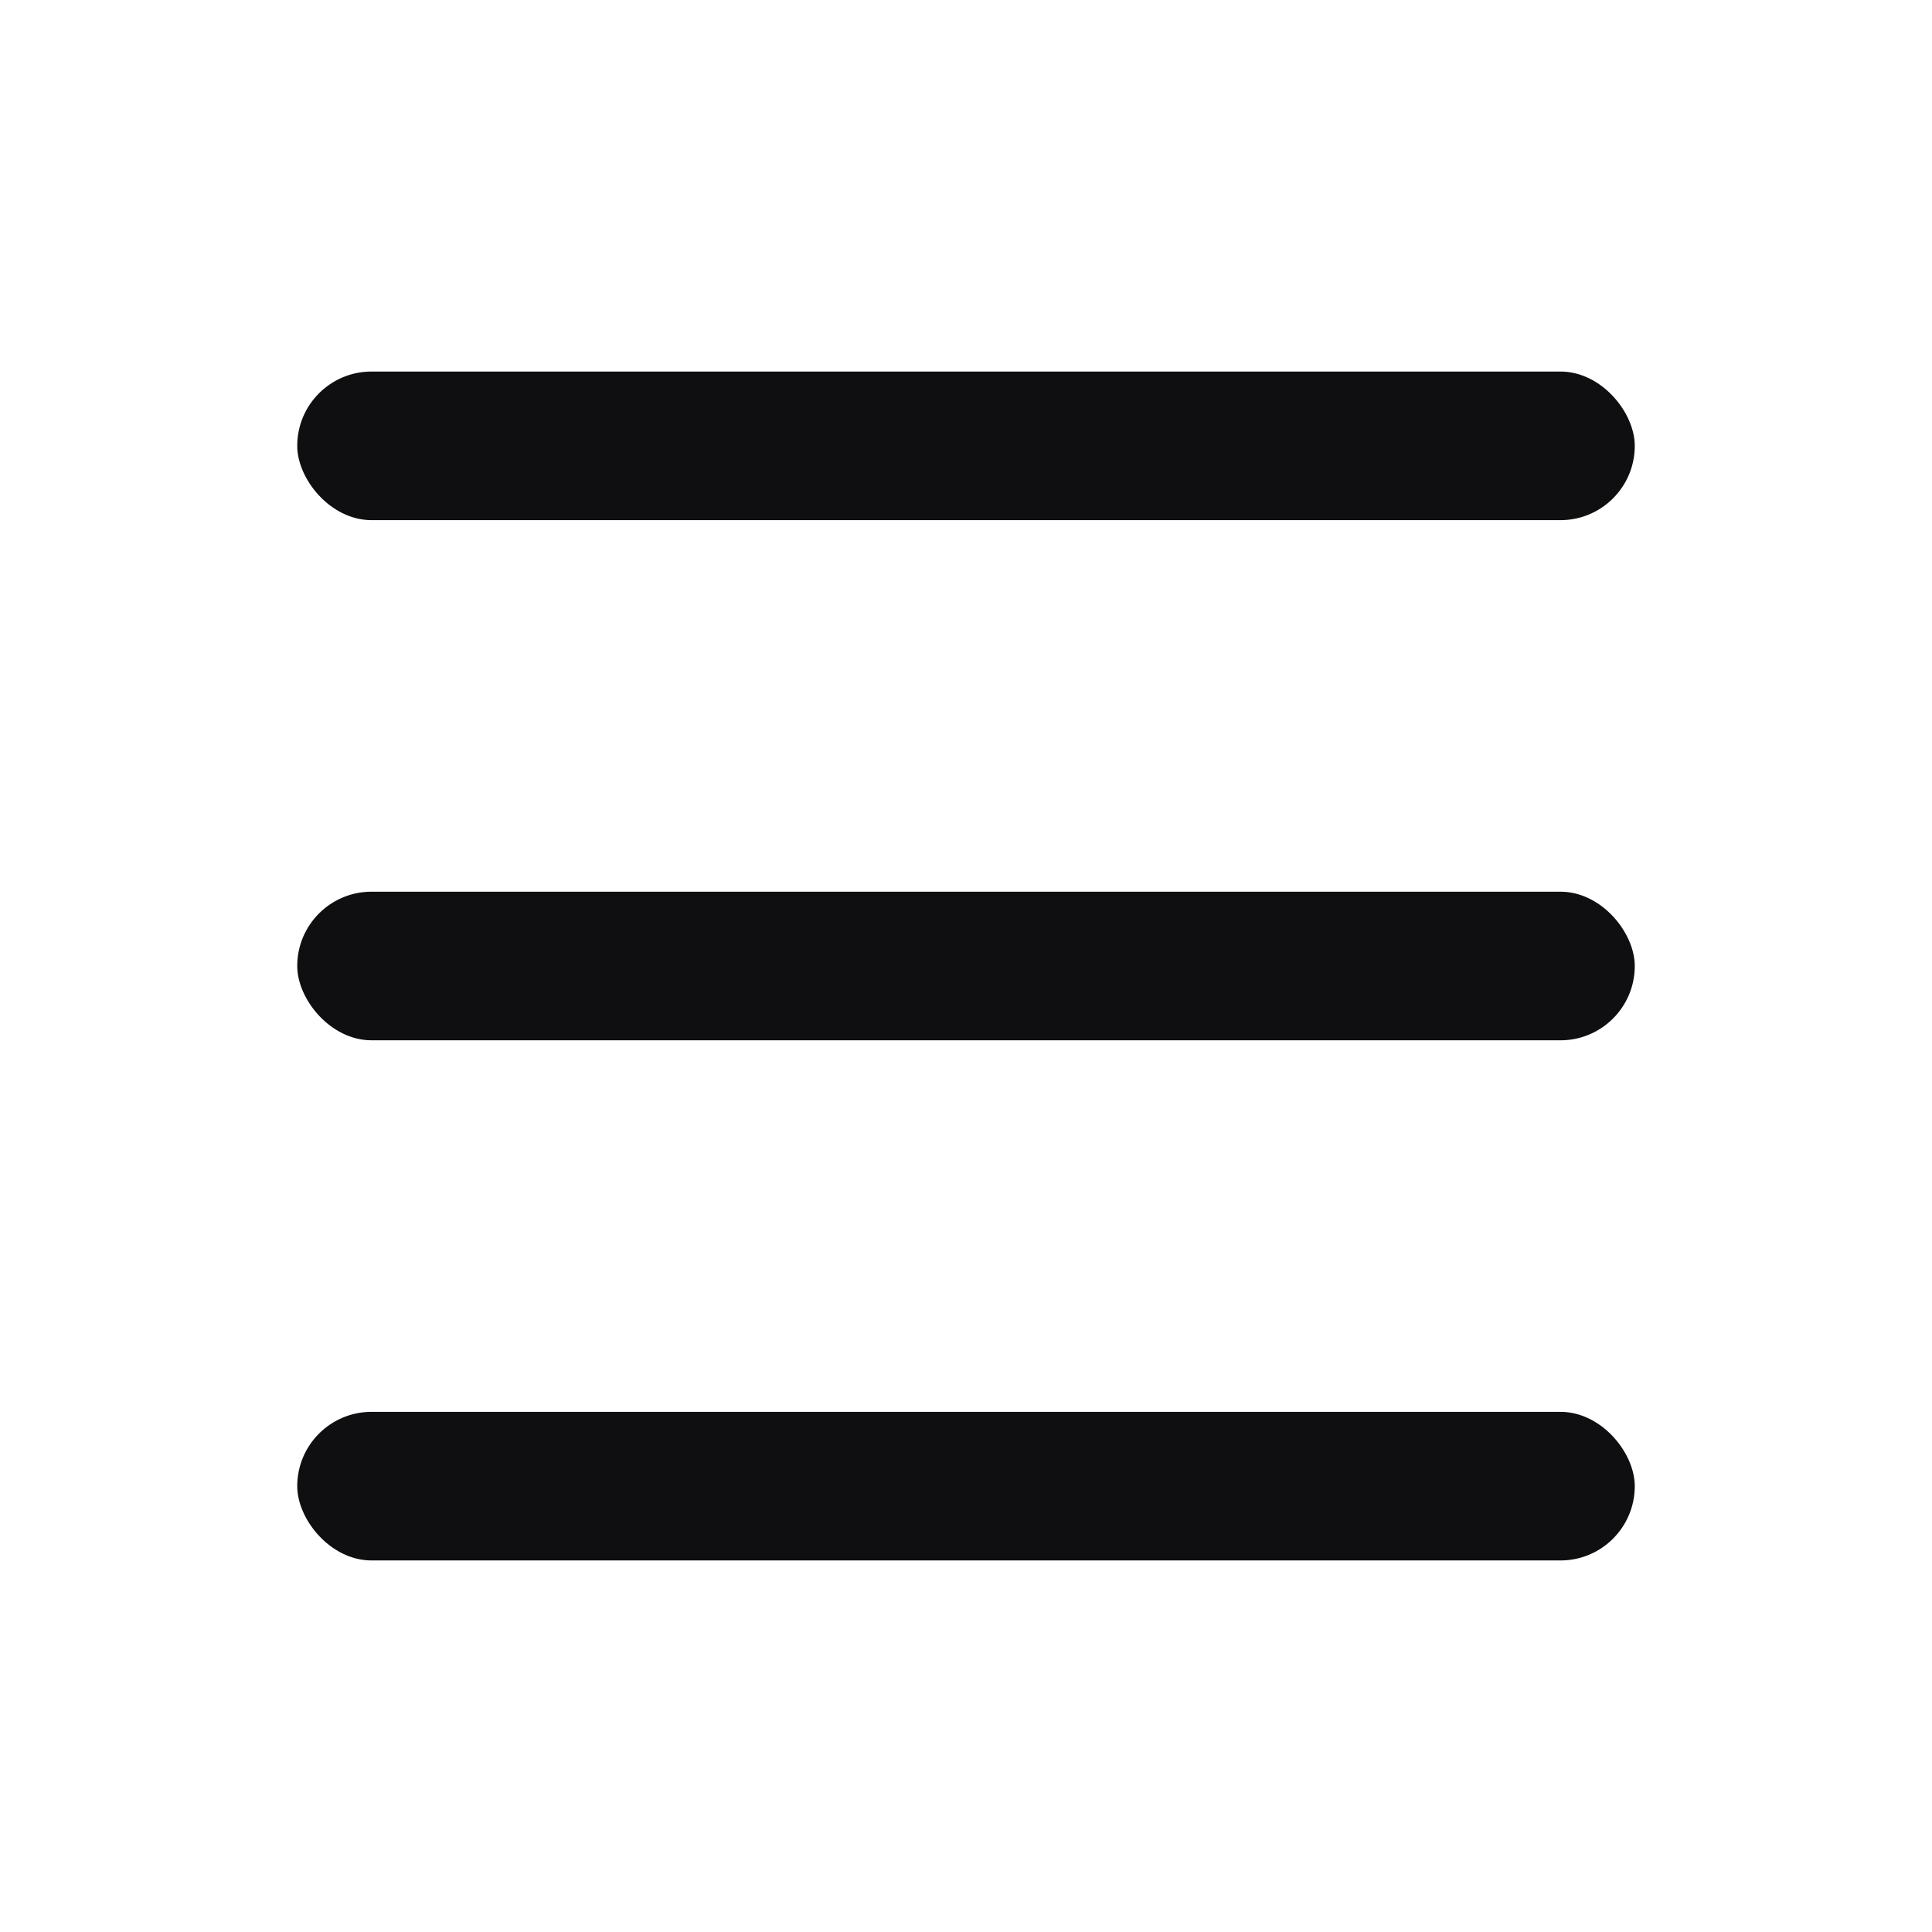 <svg width="26" height="26" viewBox="0 0 26 26" fill="none" xmlns="http://www.w3.org/2000/svg">
<rect x="4" y="5" width="18" height="2" rx="1" fill="#0F0F12"/>
<rect x="4" y="12" width="18" height="2" rx="1" fill="#0F0F12"/>
<rect x="4" y="19" width="18" height="2" rx="1" fill="#0F0F12"/>
</svg>
